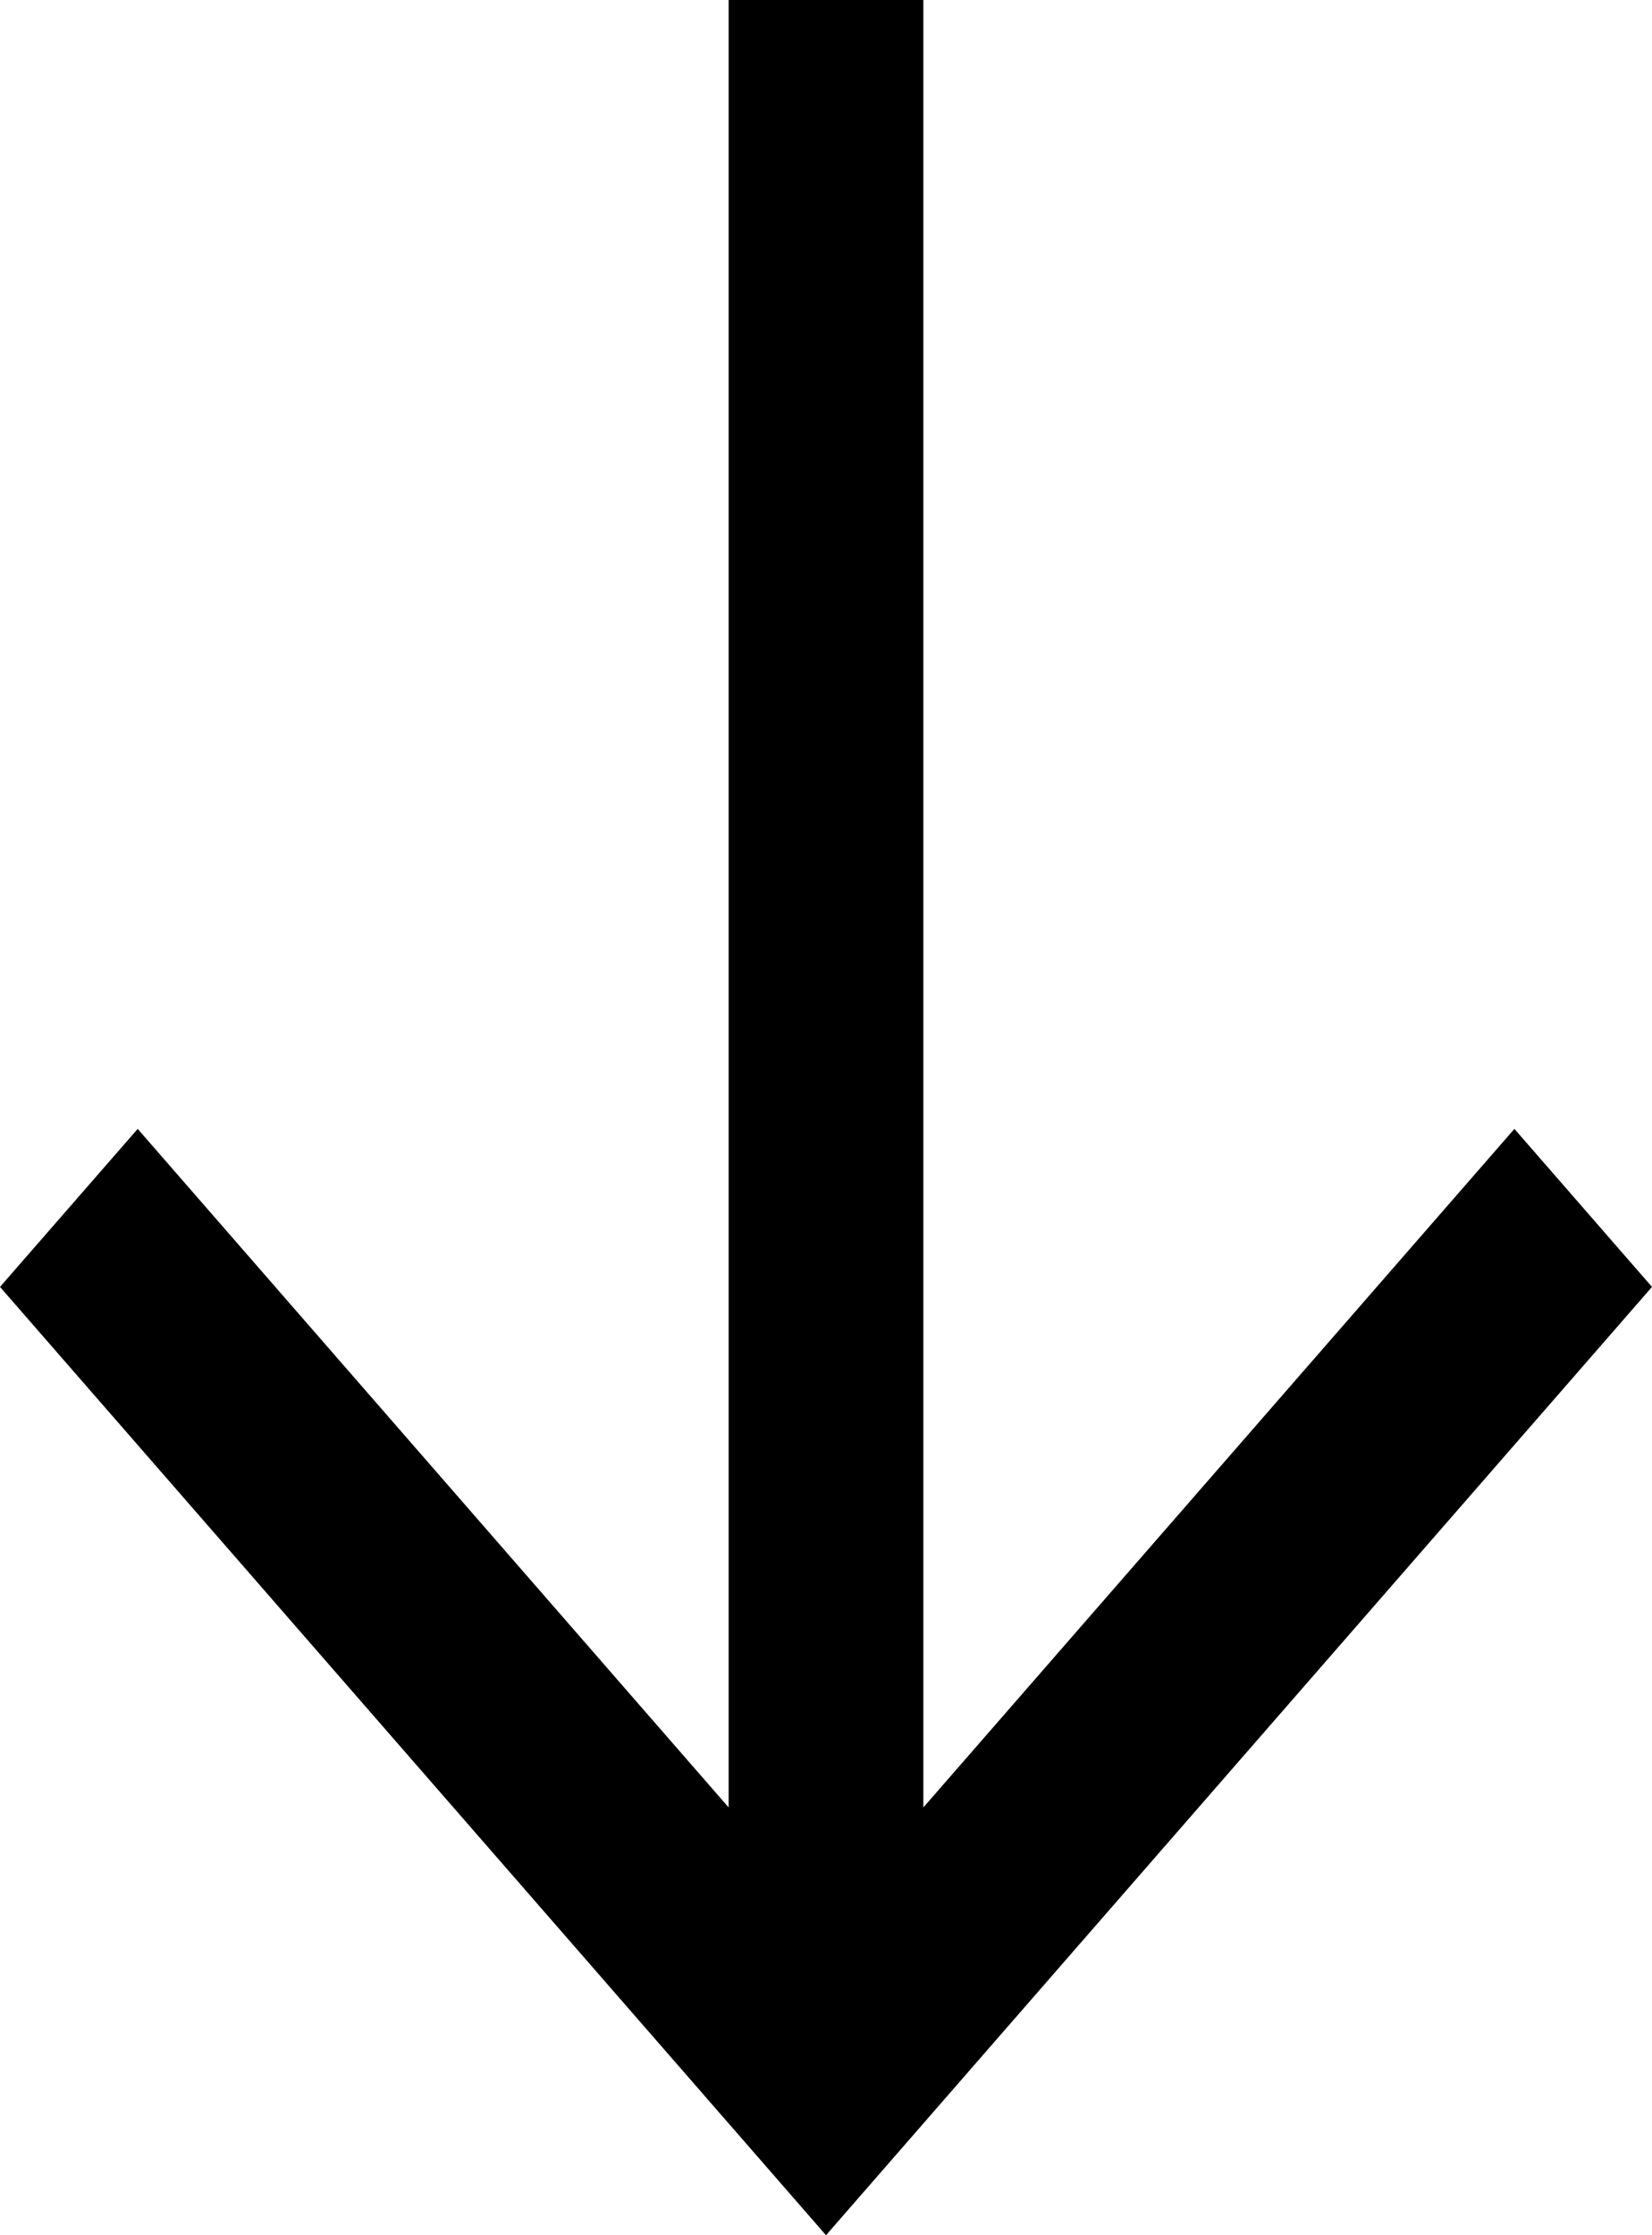 <svg width="17" height="23" viewBox="0 0 17 23" fill="none" xmlns="http://www.w3.org/2000/svg">
<path d="M9.502 18.598L15.584 11.616L17 13.242L8.5 23L7.792 22.187L-1.0543e-06 13.242L1.417 11.616L7.498 18.598L7.498 2.98403e-06L9.502 3.15918e-06L9.502 18.598Z" fill="black"/>
</svg>
